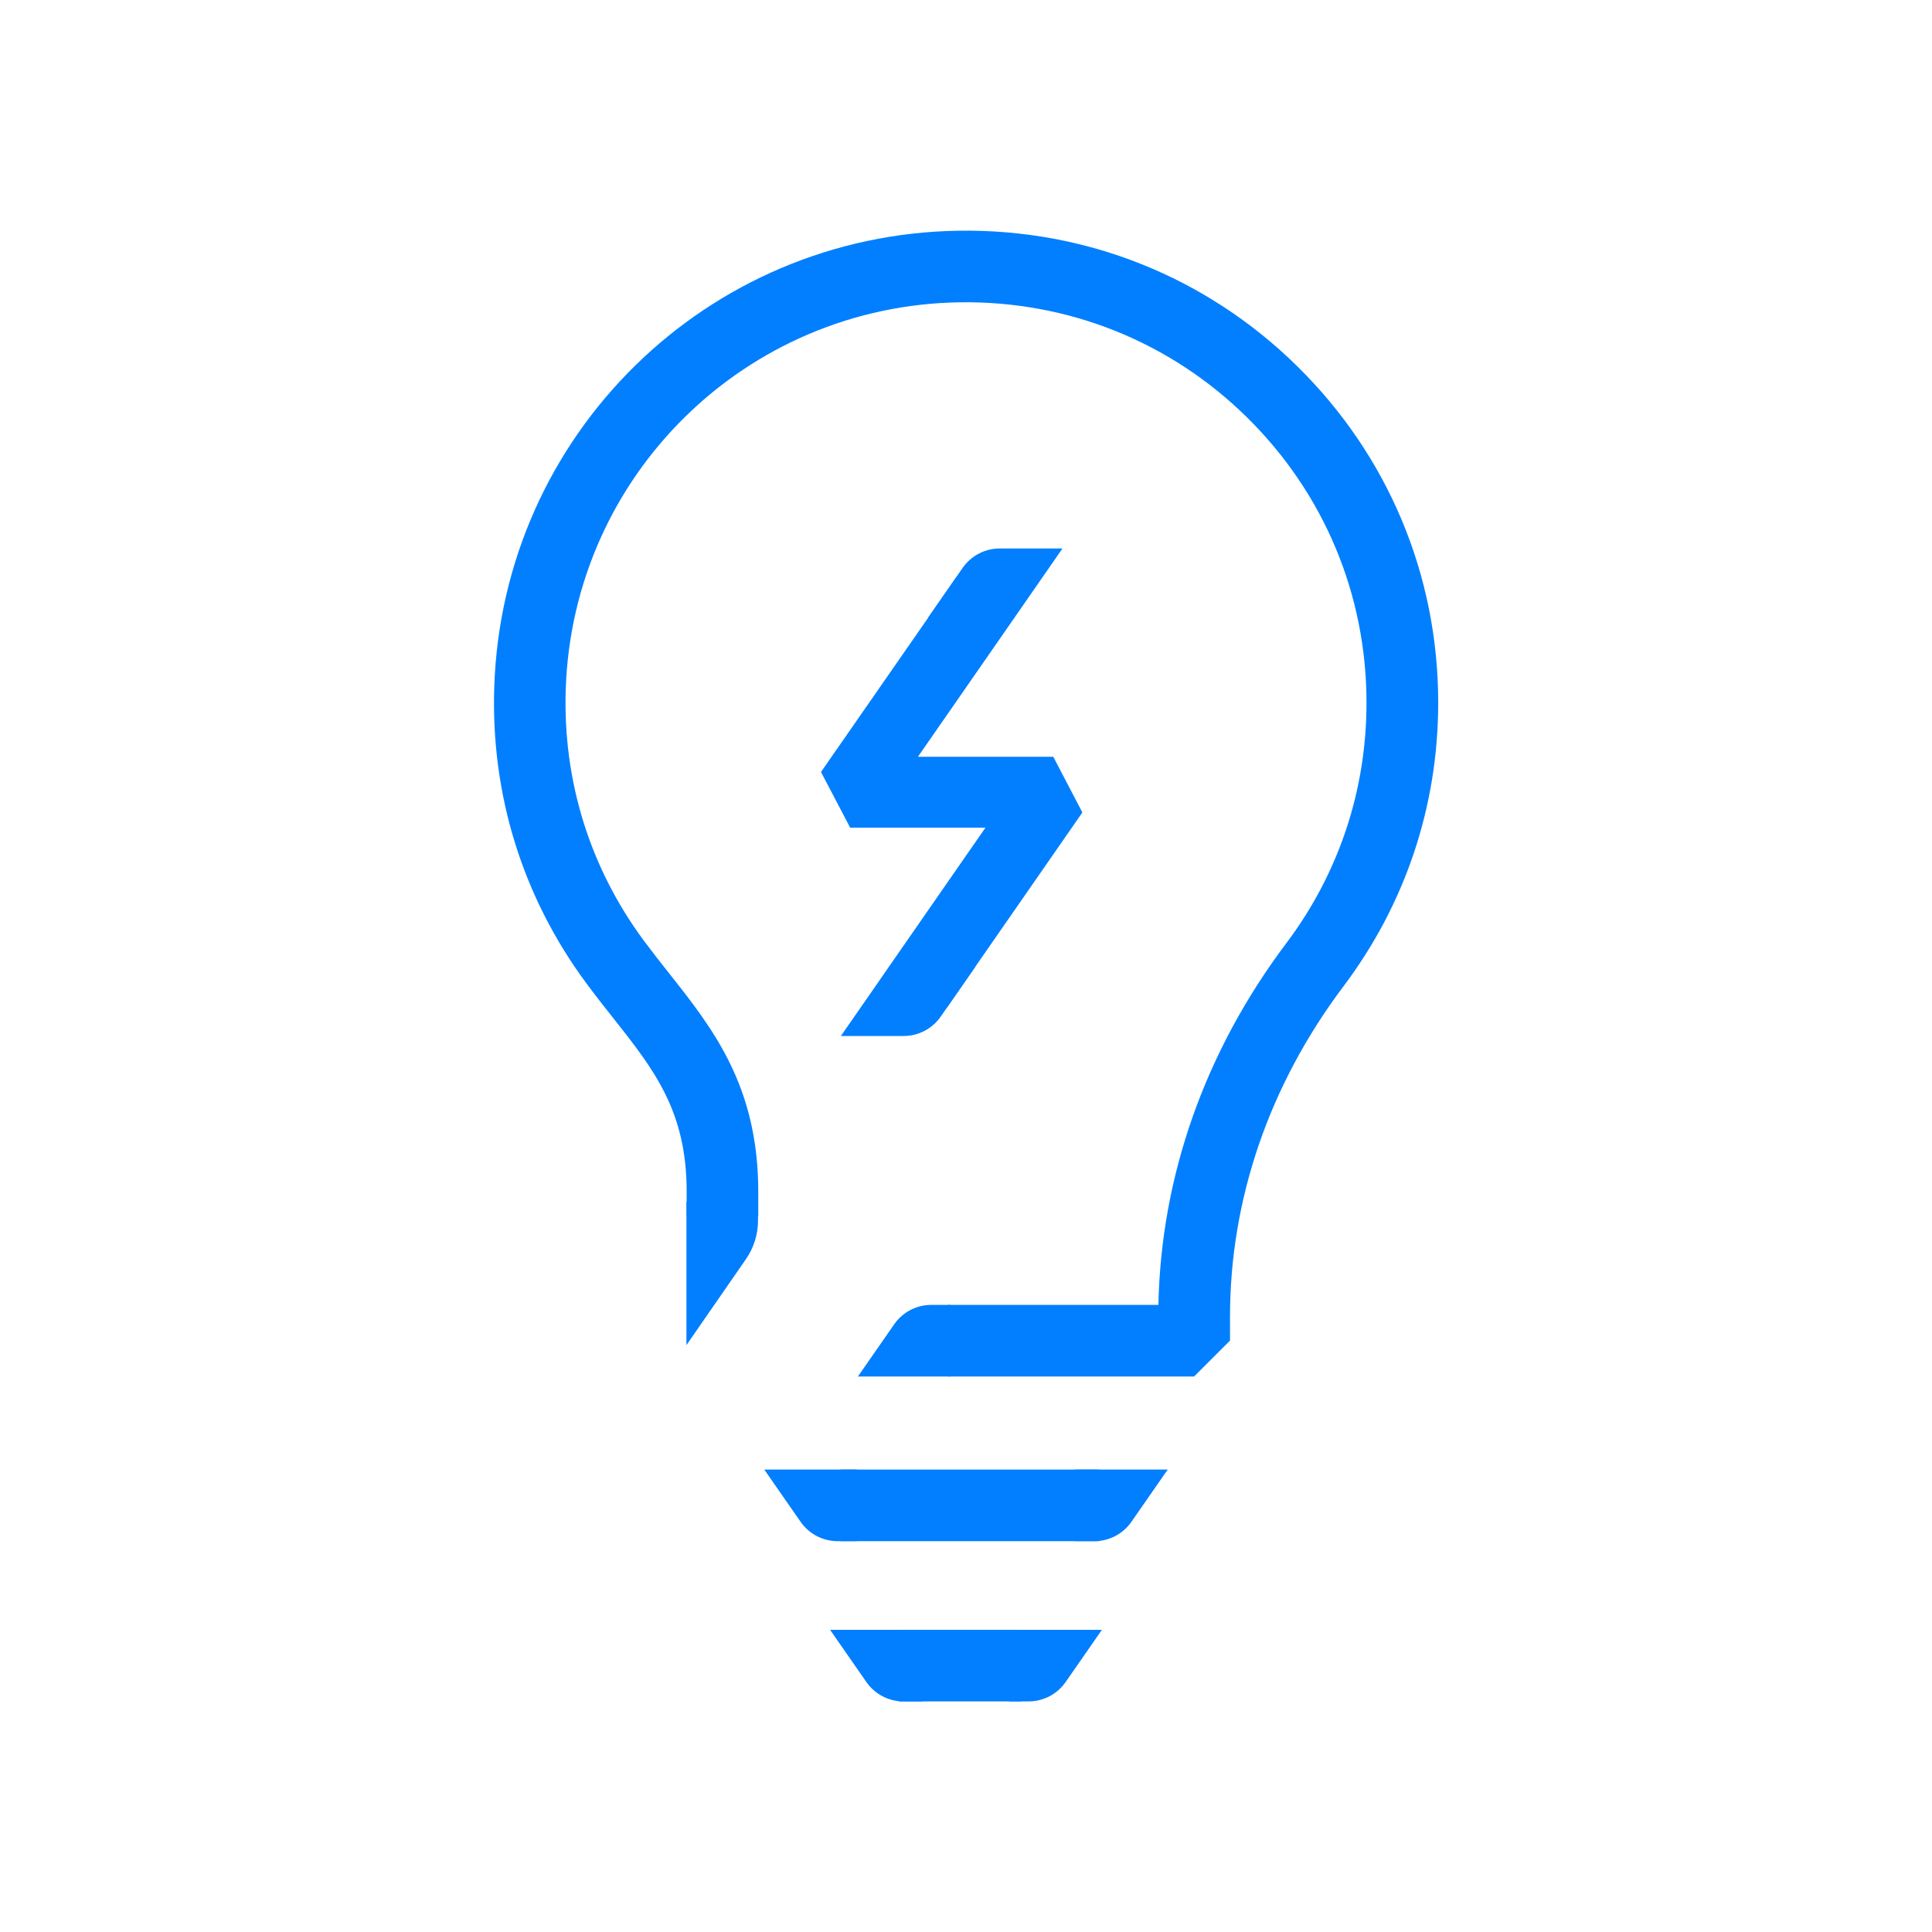 <?xml version="1.0" encoding="UTF-8"?>
<svg id="Layer_5" data-name="Layer 5" xmlns="http://www.w3.org/2000/svg" viewBox="0 0 170 170">
  <defs>
    <style>
      .cls-1 {
        fill: #027fff;
      }
    </style>
  </defs>
  <g>
    <rect class="cls-1" x="79.09" y="143.41" width="10.76" height="6.3"/>
    <path class="cls-1" d="m89.29,143.41h-.47v6.3h1.69c1.3,0,2.52-.64,3.26-1.71l3.19-4.59h-7.67Z"/>
    <path class="cls-1" d="m80.71,143.41h.47v6.3h-1.69c-1.3,0-2.52-.64-3.26-1.71l-3.19-4.59h7.67Z"/>
  </g>
  <g>
    <rect class="cls-1" x="73.97" y="129.31" width="22.77" height="6.3"/>
    <path class="cls-1" d="m95.08,129.31h-.47v6.3h1.69c1.3,0,2.52-.64,3.26-1.71l3.19-4.59h-7.67Z"/>
    <path class="cls-1" d="m74.92,129.31h.47v6.3h-1.69c-1.3,0-2.52-.64-3.26-1.71l-3.19-4.59h7.67Z"/>
  </g>
  <g>
    <path class="cls-1" d="m83.16,121.12h.47v-6.3h-1.69c-1.3,0-2.52.64-3.26,1.71l-3.19,4.59h7.67Z"/>
    <path class="cls-1" d="m105.07,121.12h-21.65v-6.3h18.51c.23-11.35,4.11-22.33,11.25-31.82,4.62-6.14,7.06-13.46,7.06-21.16,0-9.51-3.73-18.43-10.51-25.11-6.77-6.67-15.73-10.26-25.27-10.13-18.84.28-34.07,15.24-34.68,34.06-.26,8.04,2.12,15.69,6.88,22.12.73.98,1.46,1.91,2.19,2.83,3.87,4.89,7.87,9.94,7.87,19.24v2.13h-6.3v-2.13c0-7.1-2.87-10.73-6.51-15.33-.77-.97-1.54-1.95-2.31-2.99-5.61-7.58-8.42-16.6-8.11-26.07.72-22.19,18.68-39.83,40.89-40.16,11.24-.16,21.8,4.08,29.78,11.94,7.99,7.87,12.39,18.38,12.39,29.59,0,9.08-2.88,17.71-8.33,24.95-6.54,8.69-9.99,18.75-9.99,29.09v2.09l-3.15,3.15Z"/>
    <path class="cls-1" d="m60.4,105.73h6.3v1.67c0,1.21-.37,2.39-1.06,3.39l-5.24,7.57v-12.63Z"/>
  </g>
  <g>
    <polygon class="cls-1" points="83.33 88.65 78.2 85.09 86.71 72.83 74.81 72.83 72.24 67.93 84.16 50.77 89.28 54.33 80.77 66.59 92.68 66.59 95.24 71.49 83.33 88.65"/>
    <path class="cls-1" d="m87.97,48.26c-1.3,0-2.52.64-3.26,1.7l-3.06,4.41h7.6l4.24-6.11h-5.52Z"/>
    <path class="cls-1" d="m79.51,91.16c1.3,0,2.52-.64,3.26-1.7l3.06-4.41h-7.6l-4.24,6.11h5.52Z"/>
  </g>
</svg>